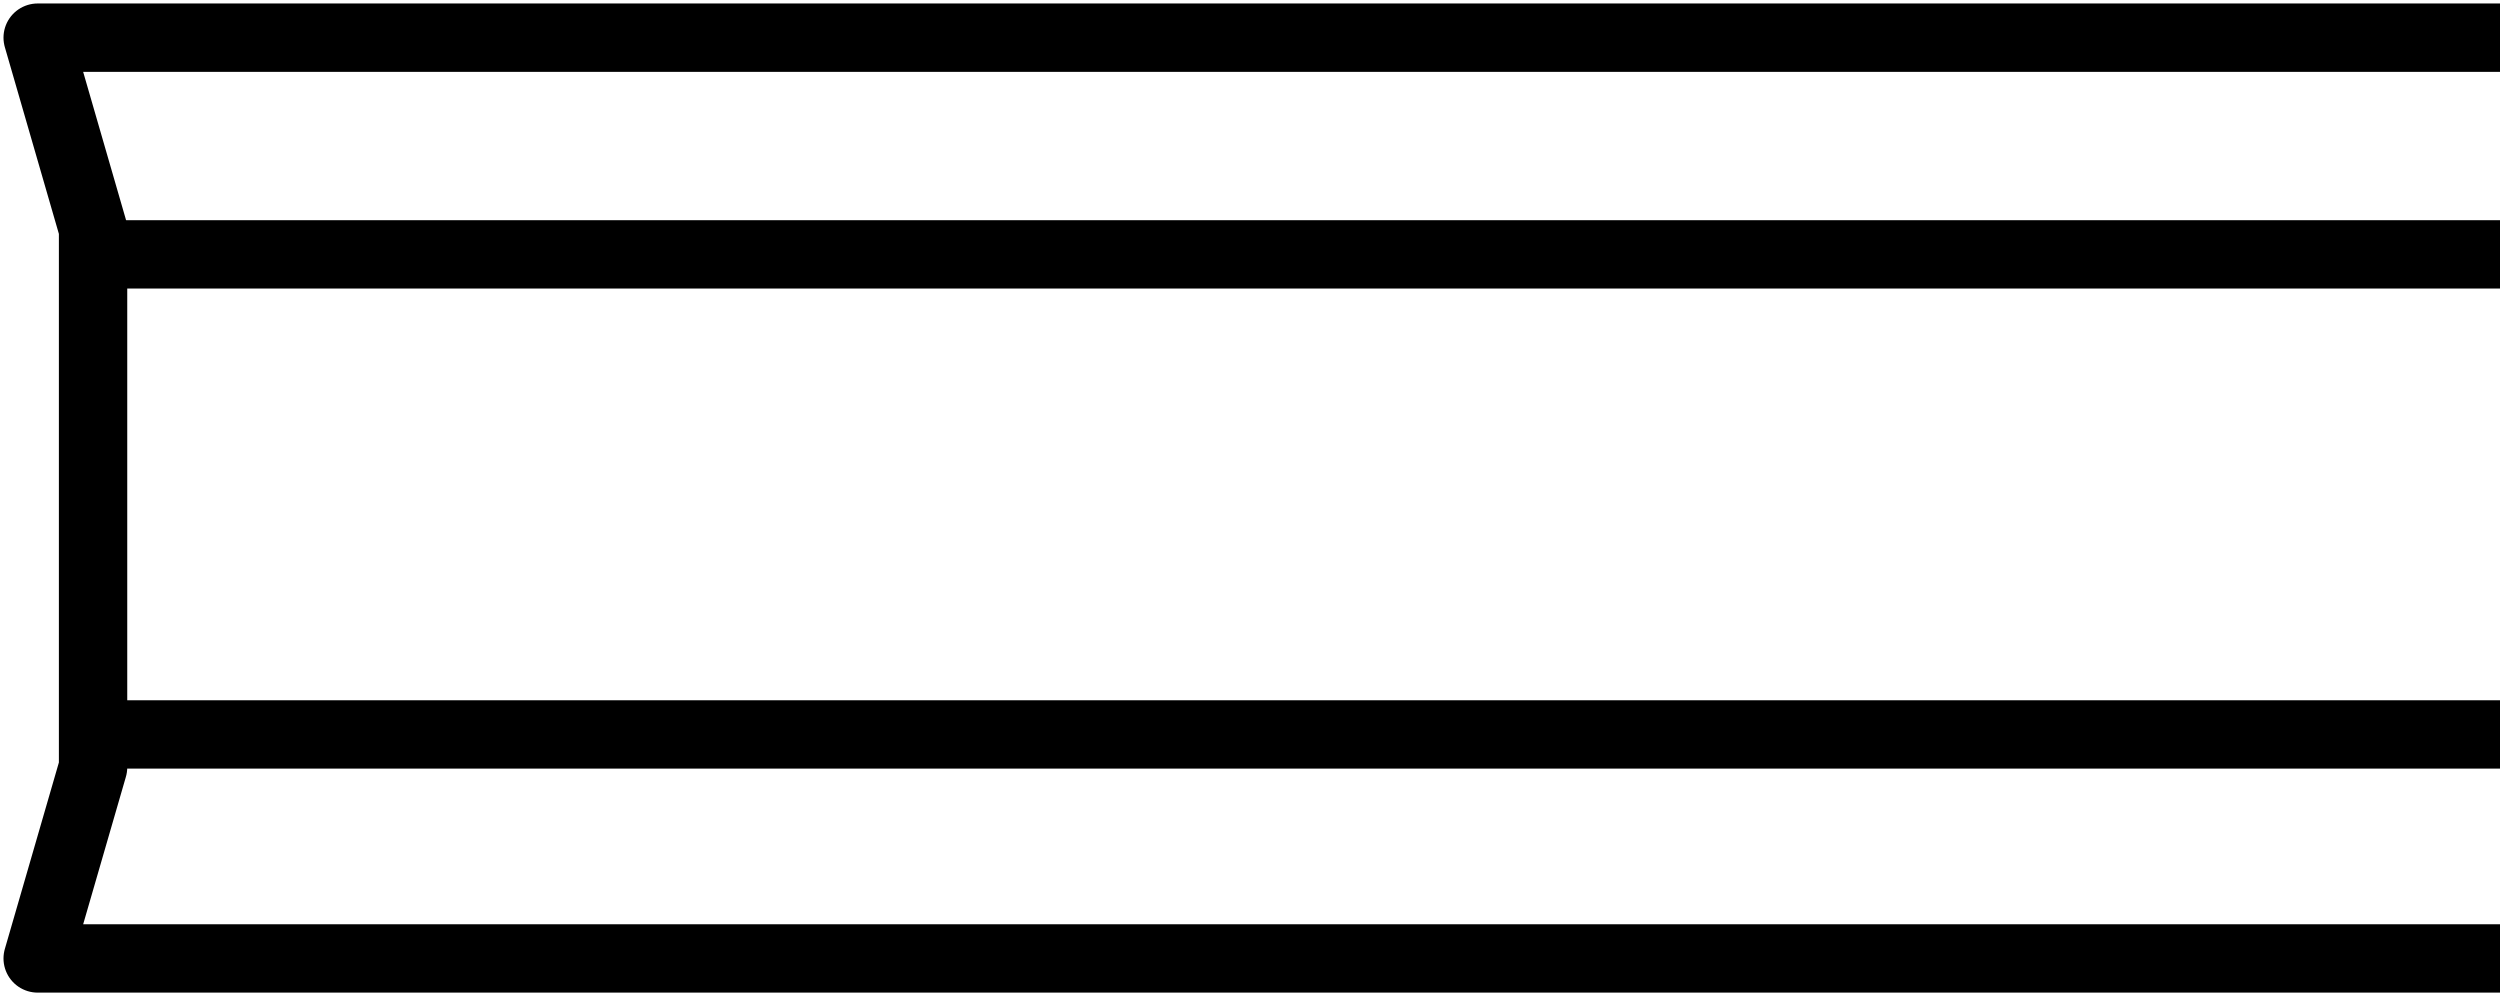 <svg width="128" height="51" viewBox="0 0 128 51" fill="none" xmlns="http://www.w3.org/2000/svg">
<g clip-path="url(#clip0_98_525)">
<path d="M128 49.072H1.929L4.765 39.286V11.728L1.929 1.928H128" stroke="#82D2E6" style="stroke:#82D2E6;stroke:color(display-p3 0.51 0.824 0.902);stroke-opacity:1;" stroke-width="3.5" stroke-linejoin="round"/>
<path d="M128 13.023H4.88" stroke="#82D2E6" style="stroke:#82D2E6;stroke:color(display-p3 0.51 0.824 0.902);stroke-opacity:1;" stroke-width="3.5" stroke-linejoin="round"/>
<path d="M128 37.602H4.88" stroke="#82D2E6" style="stroke:#82D2E6;stroke:color(display-p3 0.51 0.824 0.902);stroke-opacity:1;" stroke-width="3.5" stroke-linejoin="round"/>
</g>
<defs>
<clipPath id="clip0_98_525">
<rect width="128" height="51" fill="white" style="fill:white;fill-opacity:1;"/>
</clipPath>
</defs>
</svg>
